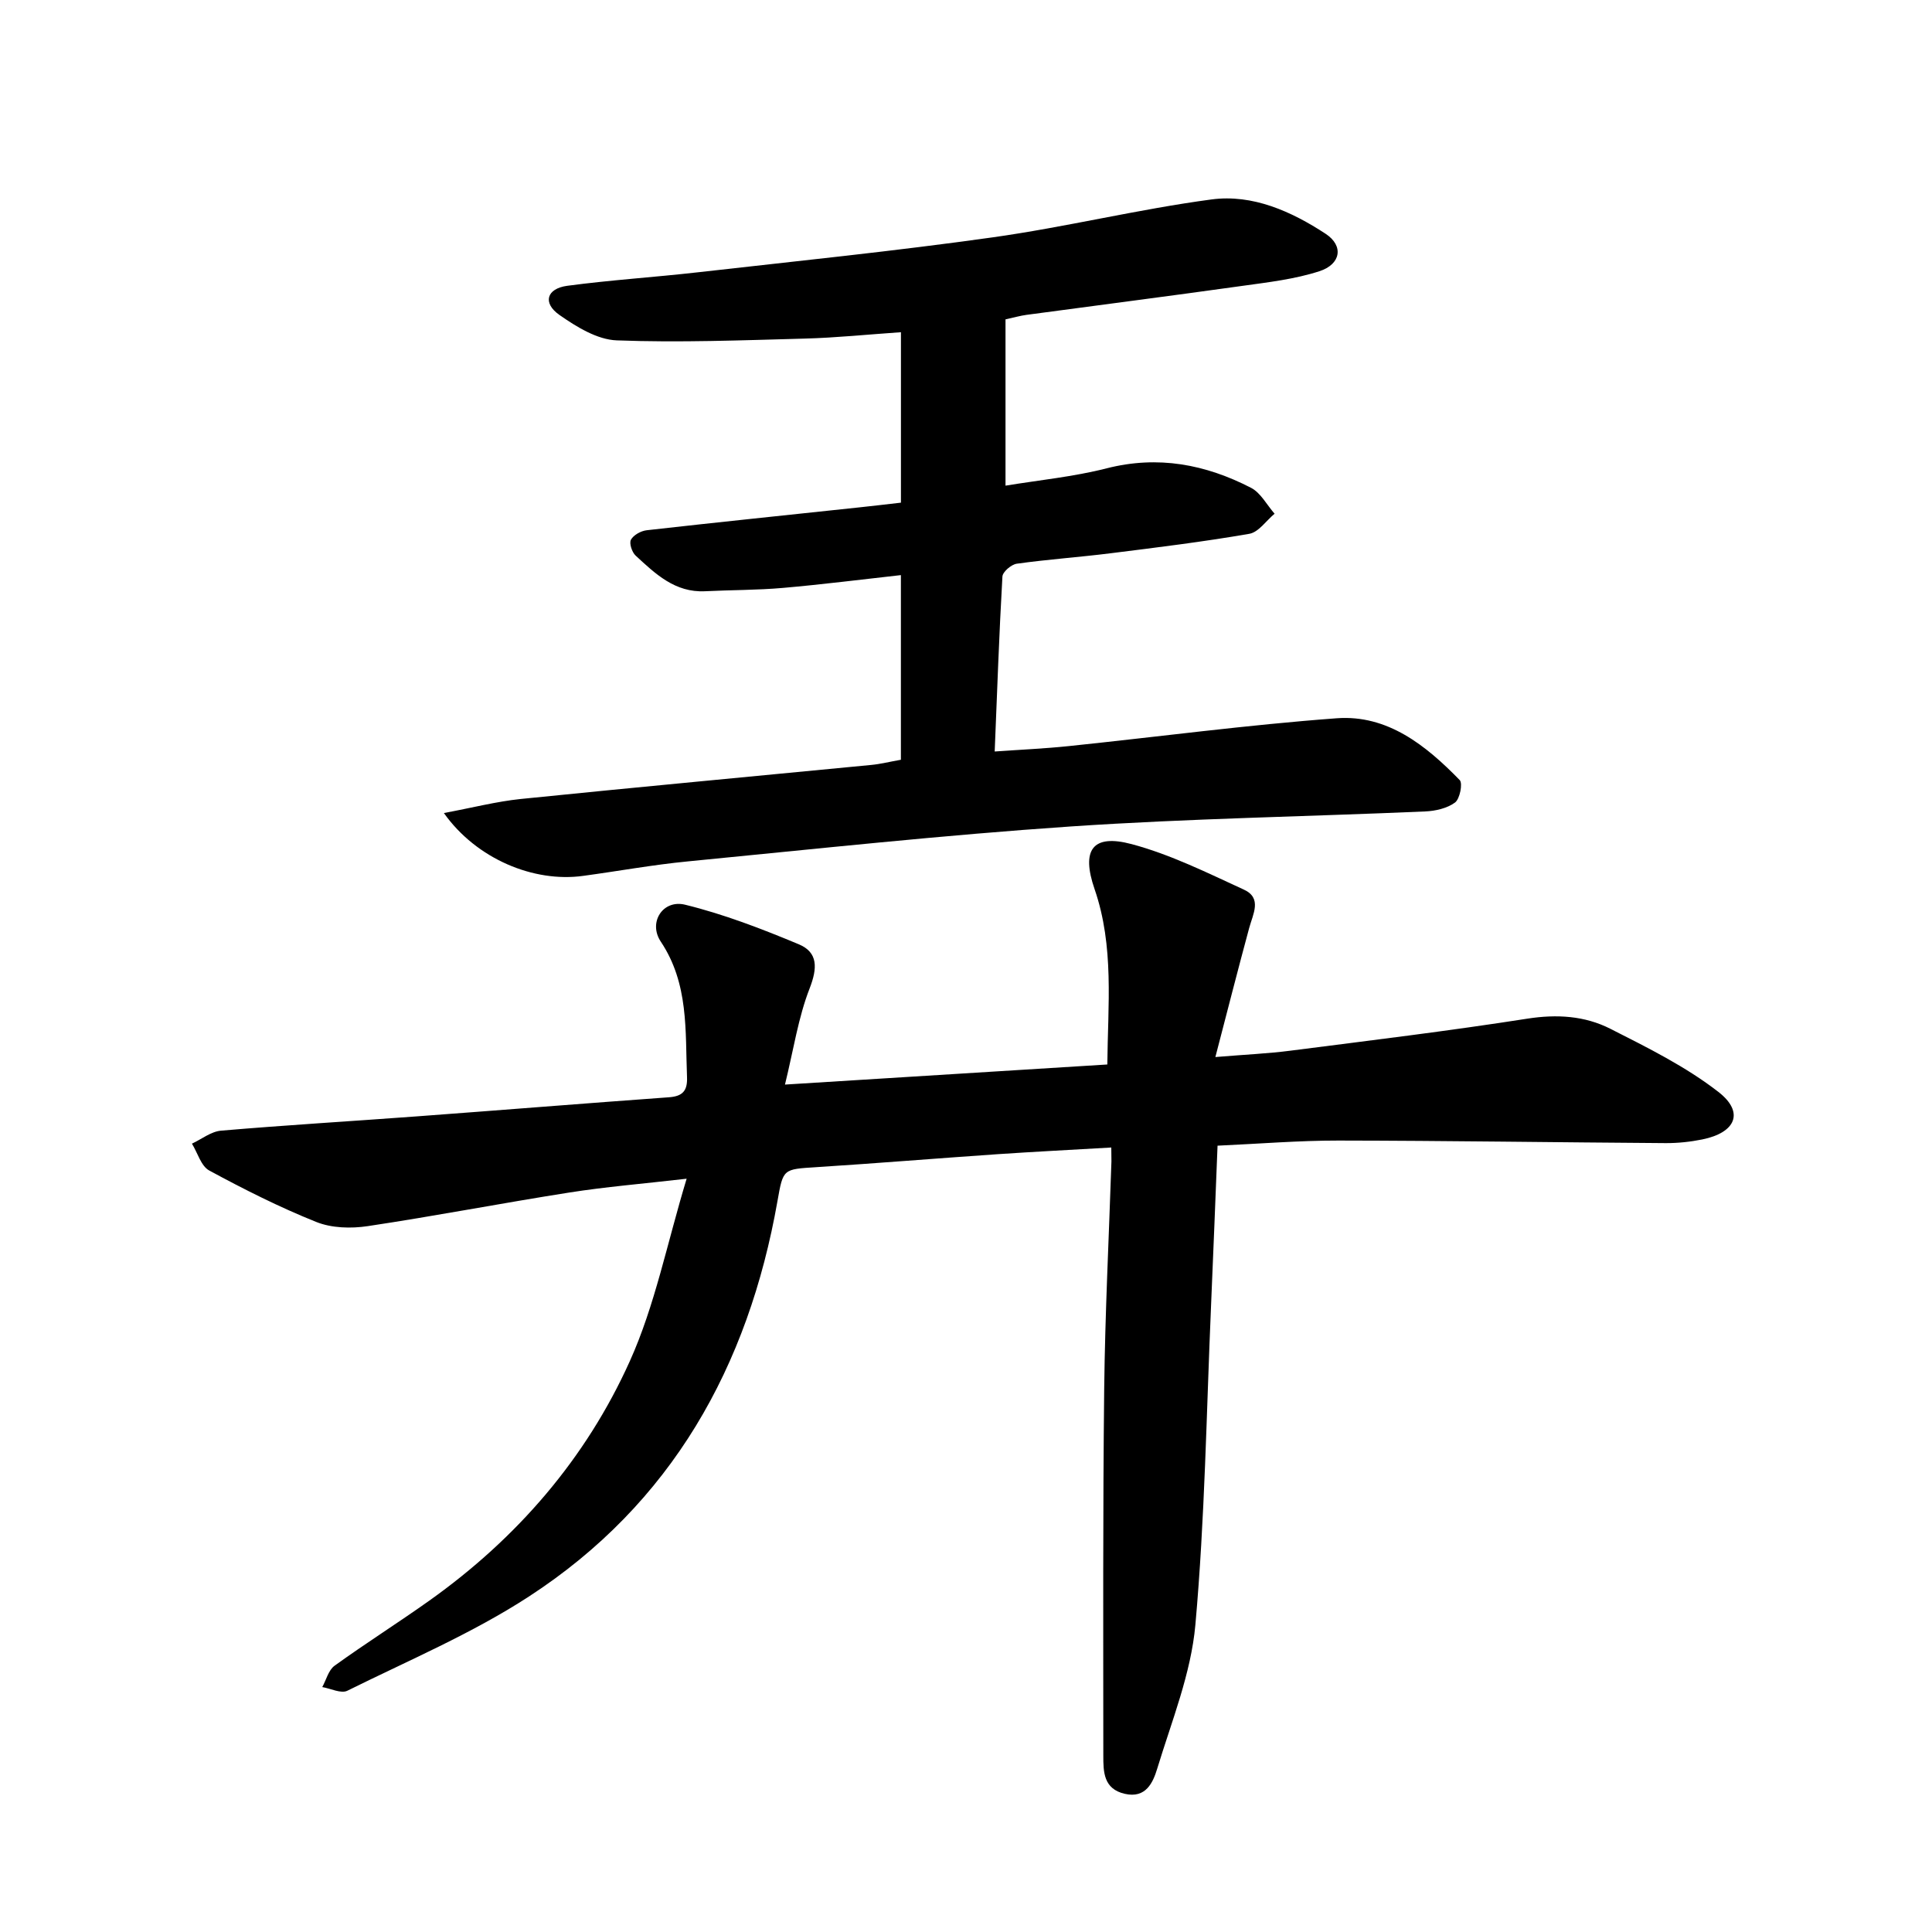 <svg enable-background="new 0 0 400 400" viewBox="0 0 400 400" xmlns="http://www.w3.org/2000/svg"><path d="m230.08 237.58c-8.08.47-15.81.86-23.52 1.38-12.53.86-25.04 1.89-37.57 2.69-6.87.44-6.84.31-8.02 7-6.04 34.29-21.91 62.68-51.49 81.91-11.78 7.66-24.92 13.22-37.57 19.49-1.29.64-3.44-.46-5.19-.76.83-1.5 1.29-3.51 2.55-4.42 6.44-4.65 13.17-8.89 19.65-13.5 18.13-12.9 32.38-29.37 41.47-49.54 5.21-11.55 7.69-24.33 11.77-37.79-9.27 1.07-16.82 1.68-24.29 2.86-13.94 2.19-27.8 4.87-41.75 6.96-3.46.52-7.47.41-10.65-.87-7.59-3.04-14.95-6.75-22.15-10.65-1.7-.92-2.41-3.66-3.58-5.56 2.01-.93 3.96-2.52 6.04-2.69 13.46-1.15 26.95-1.95 40.42-2.95 17.43-1.29 34.85-2.7 52.28-3.96 2.85-.2 3.87-1.34 3.76-4.16-.38-9.64.39-19.35-5.44-28.08-2.64-3.97.44-8.76 5.04-7.63 8.04 1.97 15.87 4.99 23.53 8.19 4.03 1.68 3.88 4.95 2.25 9.15-2.35 6.03-3.31 12.59-5.1 19.9 23.16-1.44 44.67-2.79 66.74-4.16.11-12.28 1.45-24.45-2.64-36.31-2.79-8.09-.47-11.49 7.69-9.31 8.02 2.14 15.63 5.93 23.23 9.42 3.81 1.75 1.87 5.05 1.09 7.94-2.3 8.5-4.48 17.04-7 26.72 6.24-.52 10.93-.72 15.56-1.32 16.37-2.1 32.75-4.08 49.05-6.63 6.1-.95 11.86-.59 17.15 2.09 7.71 3.91 15.62 7.82 22.4 13.09 5.41 4.21 3.59 8.42-3.36 9.83-2.47.5-5.04.77-7.56.76-22.58-.15-45.16-.5-67.74-.53-8.22-.01-16.43.67-25.05 1.06-.45 11.15-.86 22.08-1.34 33.01-.96 22.07-1.28 44.21-3.25 66.19-.9 10.09-4.91 19.94-7.9 29.78-.87 2.86-2.34 6.22-6.72 5.21-4.41-1.01-4.44-4.56-4.44-7.9-.01-25.28-.1-50.56.18-75.83.18-15.74.98-31.47 1.5-47.2-.01-.76-.03-1.52-.03-2.88z"/><path d="m91.9 168.33c5.92-1.1 10.88-2.39 15.92-2.91 24.18-2.46 48.39-4.7 72.59-7.05 1.88-.18 3.73-.65 6.11-1.07 0-12.56 0-25.06 0-38.23-8.13.9-16.26 1.94-24.42 2.65-5.35.47-10.75.42-16.12.69-6.23.31-10.3-3.61-14.38-7.38-.76-.7-1.37-2.56-.97-3.29.54-.98 2.08-1.83 3.28-1.96 14.68-1.66 29.38-3.17 44.07-4.74 2.83-.3 5.67-.64 8.55-.97 0-11.76 0-23.27 0-35.29-7.01.48-13.45 1.15-19.91 1.32-12.98.35-25.97.86-38.93.37-4.05-.15-8.34-2.8-11.86-5.26-3.54-2.47-2.68-5.46 1.62-6.04 8.97-1.2 18.01-1.77 27-2.79 20.35-2.31 40.73-4.38 61.01-7.23 15.2-2.13 30.18-5.83 45.39-7.86 8.5-1.13 16.53 2.48 23.6 7.11 3.81 2.5 3.17 6.32-1.3 7.76-5.07 1.64-10.49 2.27-15.81 3.01-14.93 2.09-29.89 4.01-44.83 6.02-1.25.17-2.47.52-4.33.93v34.43c6.96-1.15 14.09-1.84 20.95-3.59 10.64-2.71 20.46-.82 29.87 4.03 2.02 1.04 3.28 3.54 4.89 5.37-1.74 1.44-3.31 3.83-5.24 4.16-9.52 1.65-19.13 2.83-28.73 4.03-6.46.81-12.97 1.26-19.41 2.16-1.14.16-2.92 1.69-2.97 2.66-.68 11.87-1.09 23.77-1.6 36.22 5.35-.38 10.37-.6 15.35-1.12 18.48-1.92 36.92-4.39 55.45-5.76 10.53-.78 18.5 5.63 25.48 12.8.66.68.02 3.92-.98 4.65-1.64 1.2-4.06 1.75-6.18 1.84-24.46 1.07-48.96 1.46-73.37 3.11-26.46 1.79-52.85 4.66-79.25 7.23-7.26.7-14.46 2.02-21.7 3-10.22 1.42-22.09-3.49-28.84-13.01z"/></svg>